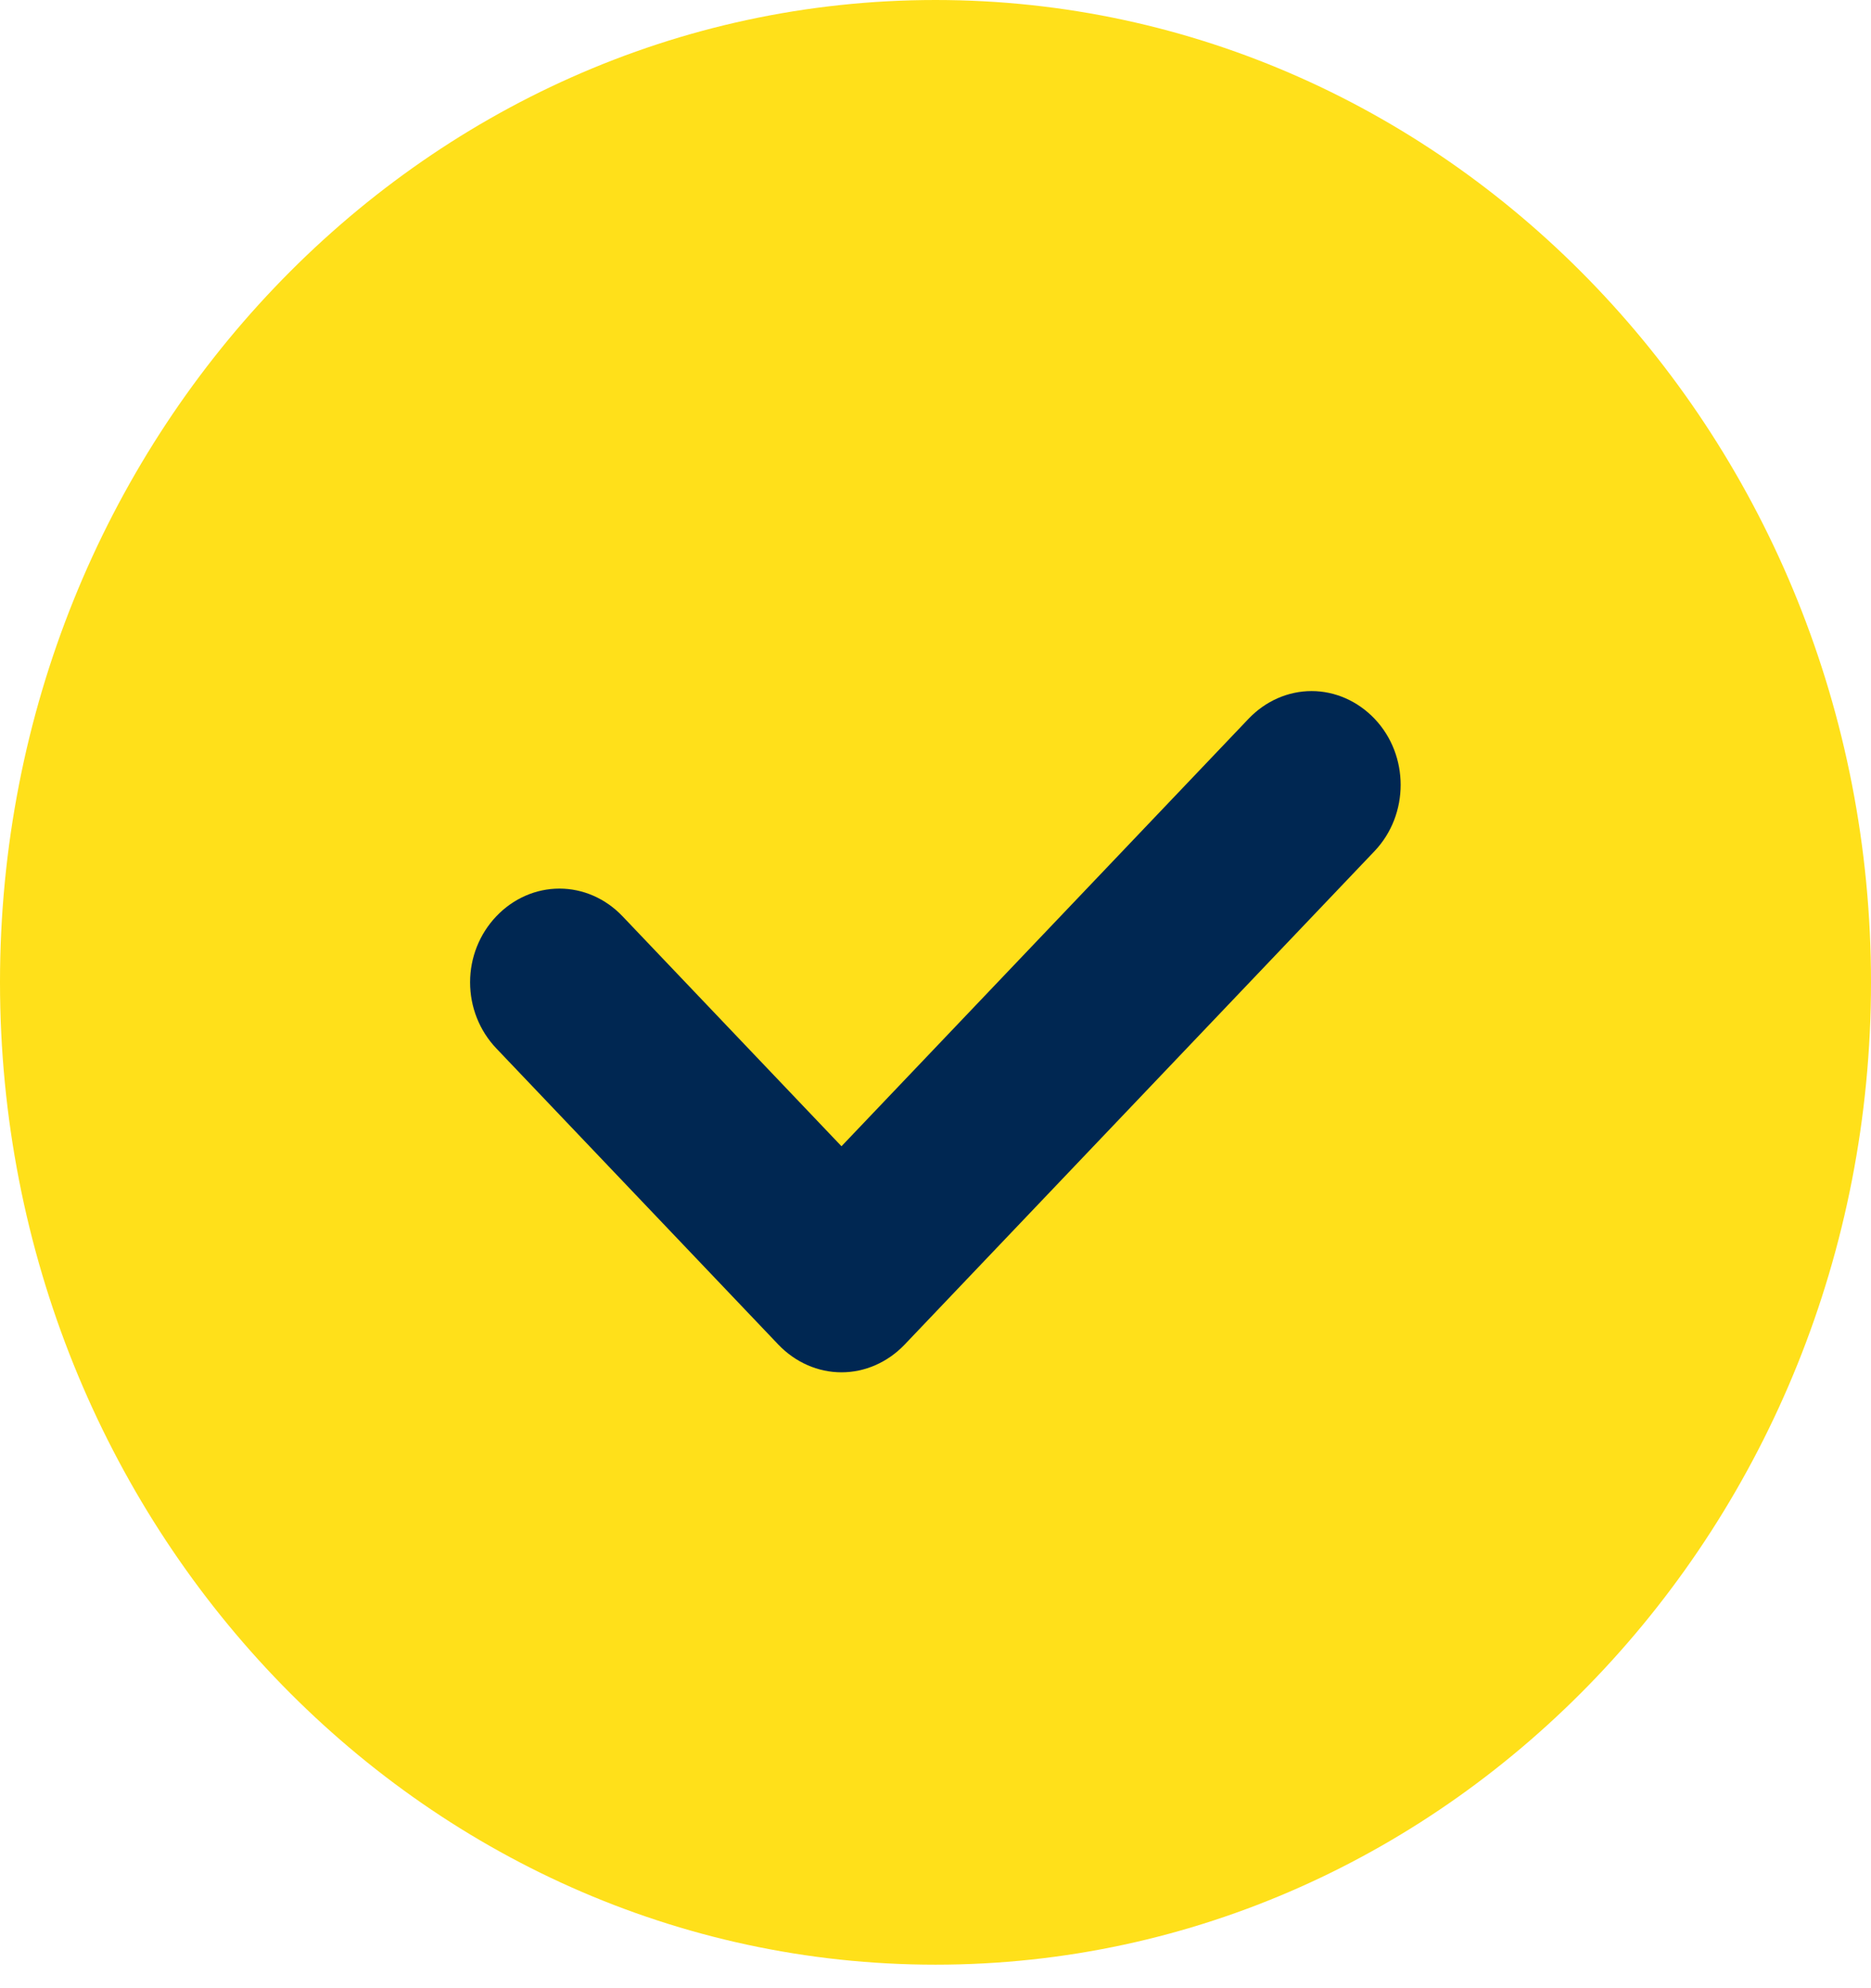 <svg width="16" height="17" viewBox="0 0 16 17" fill="none" xmlns="http://www.w3.org/2000/svg">
<path d="M8 16.799C3.586 16.799 0 13.034 0 8.399C0 3.765 3.586 0 8 0C12.414 0 16 3.765 16 8.399C16 13.034 12.414 16.799 8 16.799Z" fill="#FFE01A"/>
<path d="M7.196 11.734C6.995 11.734 6.802 11.649 6.657 11.498L4.245 8.965C4.1 8.813 4.02 8.611 4.02 8.399C4.02 8.188 4.1 7.986 4.245 7.834C4.39 7.682 4.583 7.598 4.784 7.598C4.985 7.598 5.178 7.682 5.323 7.834L7.196 9.801L10.677 6.146C10.822 5.994 11.015 5.909 11.216 5.909C11.417 5.909 11.61 5.994 11.755 6.146C12.052 6.458 12.052 6.964 11.755 7.277L7.735 11.498C7.59 11.649 7.397 11.734 7.196 11.734Z" fill="#002752"/>
</svg>

